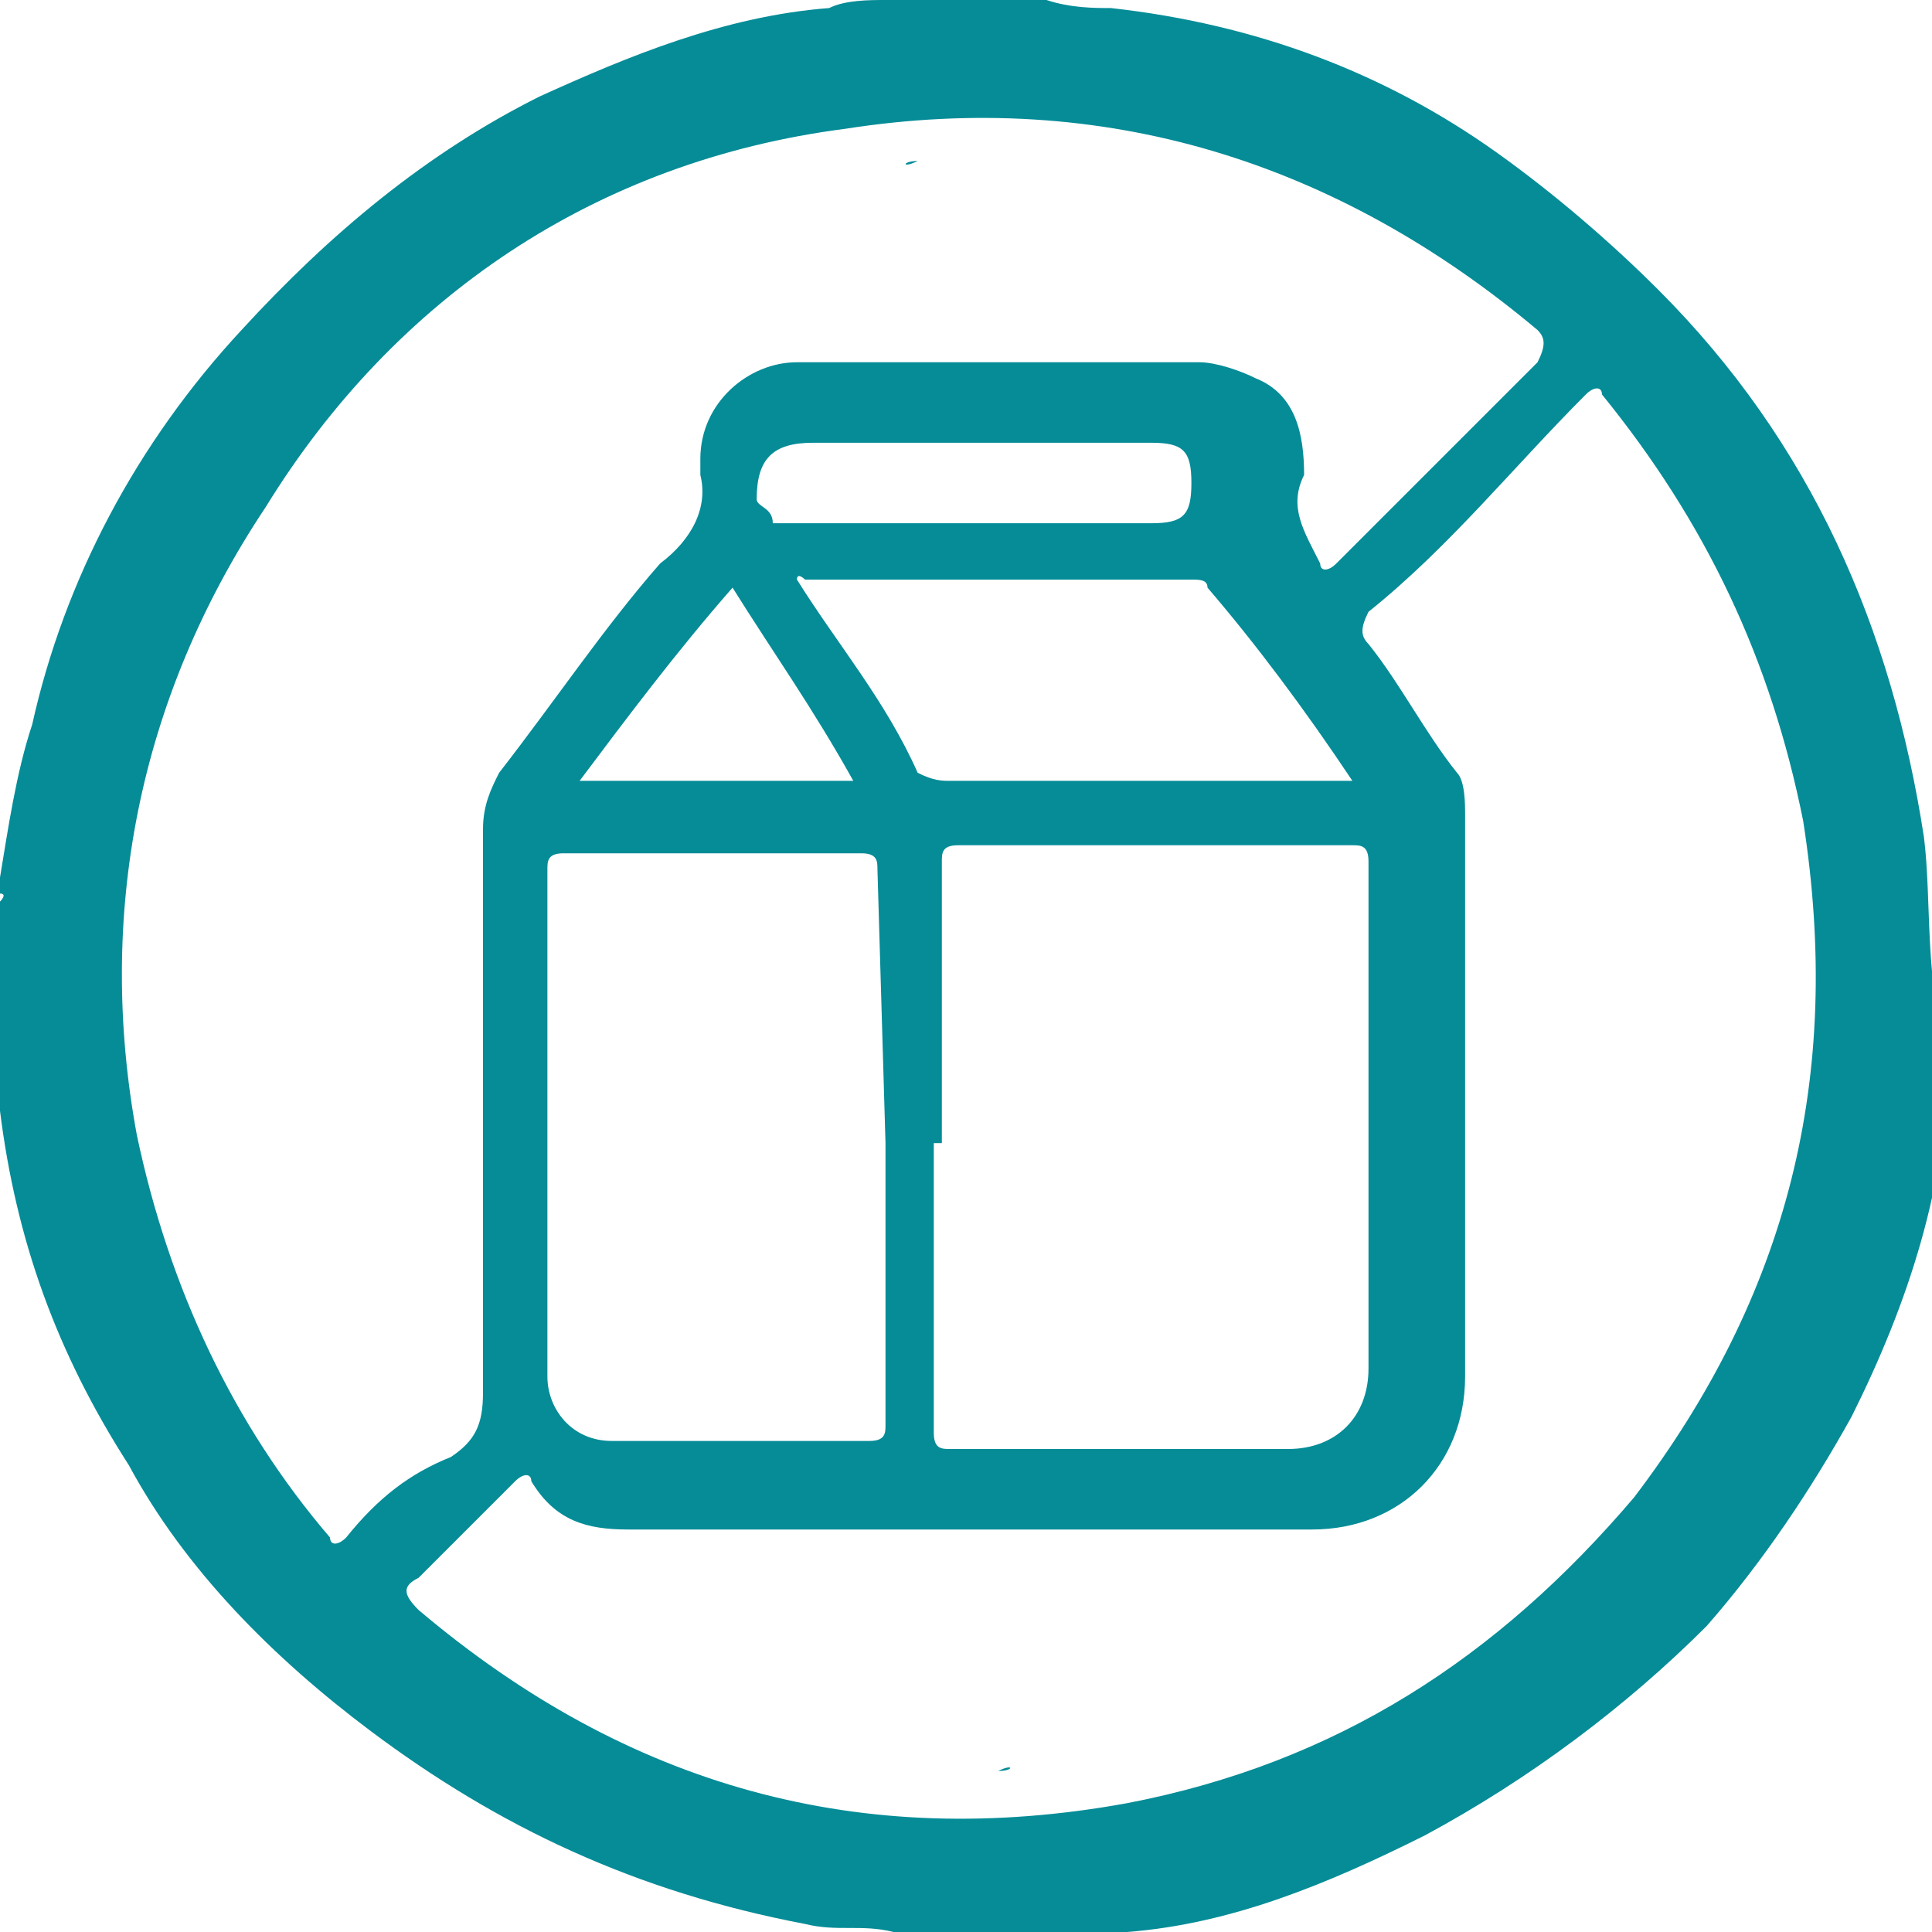 <?xml version="1.0" encoding="utf-8"?>
<!-- Generator: Adobe Illustrator 26.4.1, SVG Export Plug-In . SVG Version: 6.00 Build 0)  -->
<svg version="1.1" id="Layer_1" xmlns="http://www.w3.org/2000/svg" xmlns:xlink="http://www.w3.org/1999/xlink" x="0px" y="0px"
	 viewBox="0 0 24 24" style="enable-background:new 0 0 24 24;" xml:space="preserve">
<style type="text/css">
	.st0{fill:#058C97;}
</style>
<path class="st0" d="M11.4,2C11.2,2,11.2,2.1,11.4,2L11.4,2z"/>
<path class="st0" d="M12.4,22L12.4,22C12.6,22,12.6,21.9,12.4,22L12.4,22z"/>
<path class="st0" d="M23.9,10.4c-0.4-2.6-1.4-4.9-3.3-6.8c-0.6-0.6-1.3-1.2-2-1.7c-1.4-1-3-1.6-4.8-1.8c-0.2,0-0.5,0-0.8-0.1h-2
	c-0.2,0-0.5,0-0.7,0.1C9,0.2,7.8,0.7,6.7,1.2C5.3,1.9,4.1,2.9,3,4.1C1.7,5.5,0.8,7.2,0.4,9C0.2,9.6,0.1,10.3,0,10.9v0.2
	c0.1,0,0,0.1,0,0.1v1.6l0,0v1c0.2,1.6,0.7,3,1.6,4.4c0.7,1.3,1.8,2.4,3,3.3c1.6,1.2,3.3,2,5.4,2.4c0.4,0.1,0.7,0,1.1,0.1h2.9
	c1.3-0.1,2.5-0.6,3.7-1.2c1.3-0.7,2.5-1.6,3.5-2.6c0.7-0.8,1.3-1.7,1.8-2.6c0.7-1.4,1.2-2.9,1.2-4.5C23.9,12.2,24,11.2,23.9,10.4
	L23.9,10.4z M4.3,19.1c-0.1,0.1-0.2,0.1-0.2,0c-1.2-1.4-2-3.1-2.4-5c-0.5-2.7,0-5.4,1.6-7.8C4.9,3.7,7.4,2,10.5,1.6
	c3.2-0.5,6.1,0.4,8.6,2.5c0.1,0.1,0.1,0.2,0,0.4c-0.8,0.8-1.7,1.7-2.5,2.5c-0.1,0.1-0.2,0.1-0.2,0c-0.2-0.4-0.4-0.7-0.2-1.1
	c0-0.5-0.1-1-0.6-1.2c-0.2-0.1-0.5-0.2-0.7-0.2H9.9c-0.6,0-1.2,0.5-1.2,1.2v0.2C8.8,6.3,8.6,6.7,8.2,7c-0.7,0.8-1.3,1.7-2,2.6
	C6.1,9.8,6,10,6,10.3v3.5l0,0v3.5c0,0.4-0.1,0.6-0.4,0.8C5.1,18.3,4.7,18.6,4.3,19.1C4.3,19.1,4.3,19.1,4.3,19.1z M11.7,14.2v-3.5
	c0-0.1,0-0.2,0.2-0.2h4.9c0.1,0,0.2,0,0.2,0.2v6.3c0,0.6-0.4,1-1,1h-4.2c-0.1,0-0.2,0-0.2-0.2V14.2C11.7,14.2,11.7,14.2,11.7,14.2z
	 M16.8,9.7h-5c-0.1,0-0.2,0-0.4-0.1C11,8.7,10.4,8,9.9,7.2c0-0.1,0.1,0,0.1,0h4.8c0.1,0,0.2,0,0.2,0.1C15.6,8,16.2,8.8,16.8,9.7
	C16.8,9.6,16.8,9.7,16.8,9.7L16.8,9.7z M11,14.2v3.5c0,0.1,0,0.2-0.2,0.2H7.6c-0.5,0-0.8-0.4-0.8-0.8v-6.3c0-0.1,0-0.2,0.2-0.2h3.7
	c0.2,0,0.2,0.1,0.2,0.2L11,14.2C11,14.2,11,14.2,11,14.2z M10.6,9.7H7.2c0.6-0.8,1.2-1.6,1.9-2.4C9.6,8.1,10.1,8.8,10.6,9.7z
	 M9.4,6.2c0-0.5,0.2-0.7,0.7-0.7h4.2c0.4,0,0.5,0.1,0.5,0.5s-0.1,0.5-0.5,0.5H9.6C9.6,6.3,9.4,6.3,9.4,6.2C9.4,6.2,9.4,6.2,9.4,6.2z
	 M20.3,18.6c-1.7,2-3.7,3.3-6.3,3.8c-3.3,0.6-6.2-0.2-8.8-2.4c-0.2-0.2-0.2-0.3,0-0.4c0.4-0.4,0.7-0.7,1.2-1.2
	c0.1-0.1,0.2-0.1,0.2,0C6.9,18.9,7.3,19,7.8,19h8.5c1.1,0,1.9-0.8,1.9-1.9v-3.5l0,0v-3.5c0-0.1,0-0.4-0.1-0.5
	c-0.4-0.5-0.7-1.1-1.1-1.6c-0.1-0.1-0.1-0.2,0-0.4c1-0.8,1.8-1.8,2.7-2.7c0.1-0.1,0.2-0.1,0.2,0c1.3,1.6,2.1,3.3,2.5,5.3
	C22.9,13.4,22.2,16.1,20.3,18.6C20.3,18.6,20.3,18.6,20.3,18.6z"/>
</svg>

